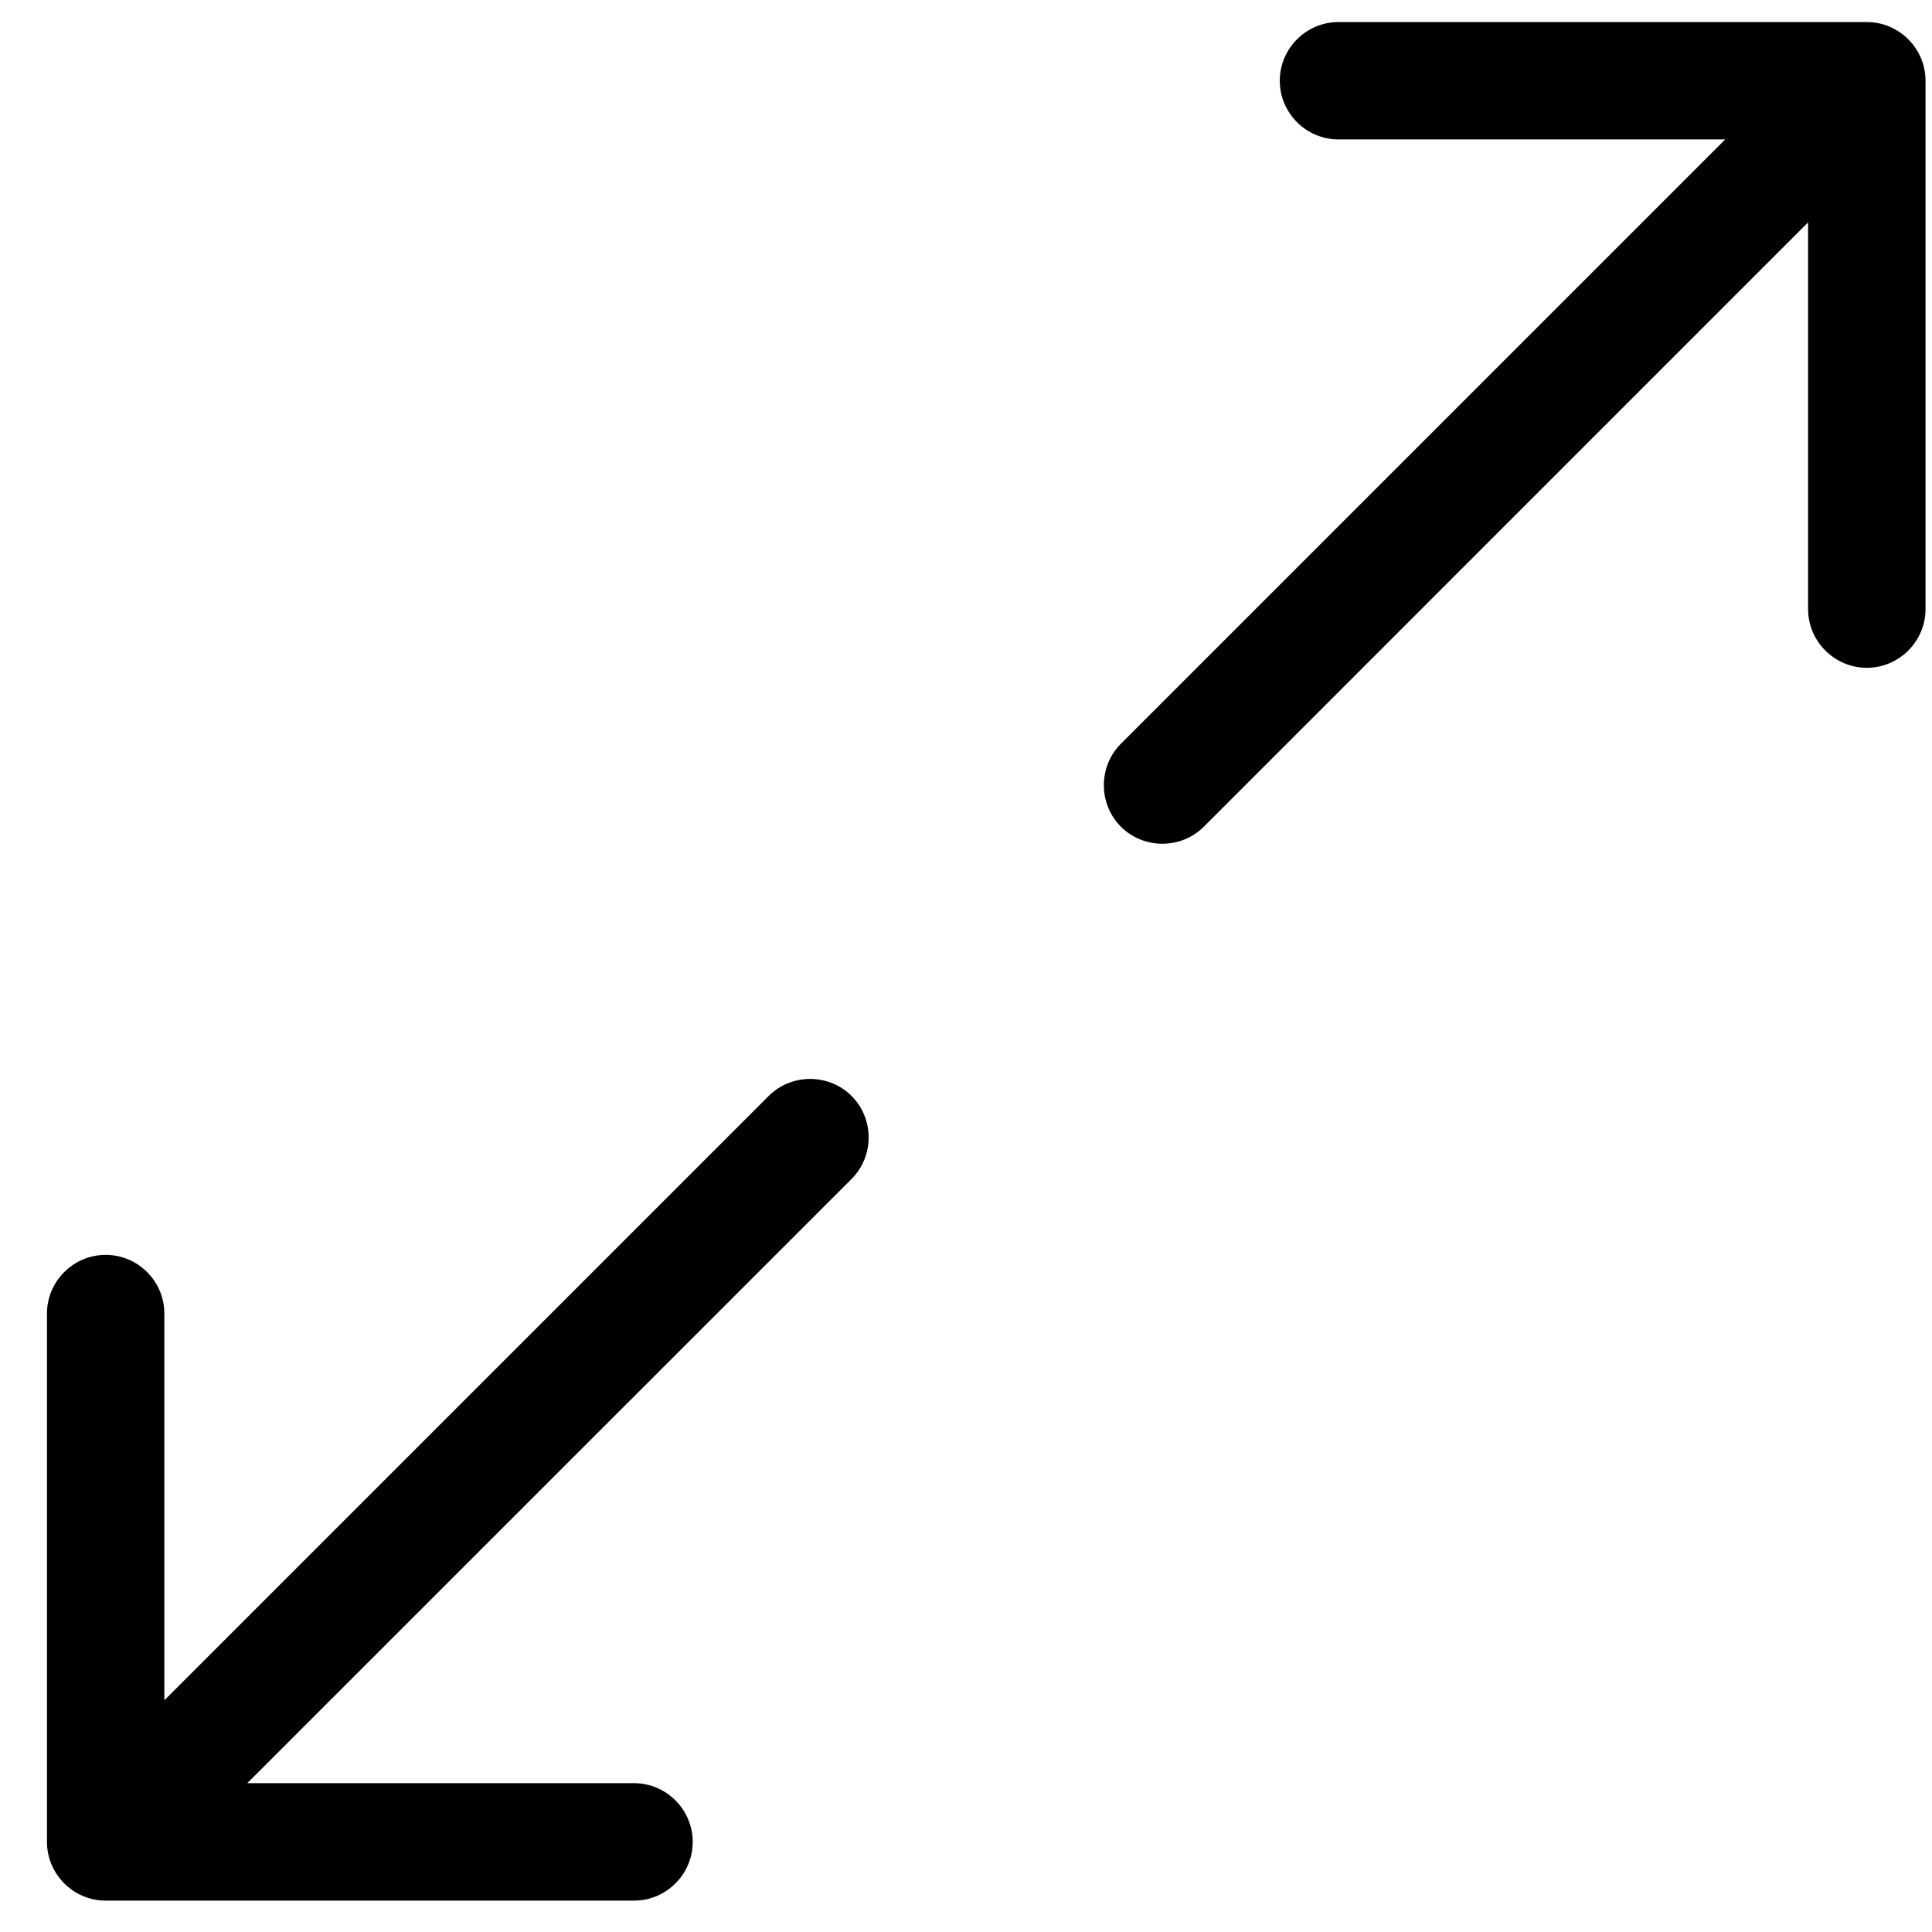 <?xml version="1.0" encoding="UTF-8"?>
<svg xmlns="http://www.w3.org/2000/svg" width="29" height="29" viewBox="0 0 29 29" fill="none">
  <g clip-path="url(#clip0_460_562)">
    <path d="M16.825 11.164C16.484 11.505 16.484 12.067 16.825 12.409C17.167 12.75 17.728 12.75 18.07 12.409L27.14 3.338V9.143C27.14 9.627 27.537 10.024 28.022 10.024C28.506 10.024 28.903 9.627 28.903 9.143V1.212C28.903 0.728 28.506 0.331 28.022 0.331H20.091C19.606 0.331 19.21 0.728 19.21 1.212C19.21 1.697 19.606 2.093 20.091 2.093H25.896L16.825 11.164ZM12.783 17.696C13.124 17.354 13.124 16.793 12.783 16.451C12.441 16.11 11.88 16.11 11.538 16.451L2.467 25.522V19.717C2.467 19.232 2.071 18.836 1.586 18.836C1.102 18.836 0.705 19.232 0.705 19.717V27.648C0.705 28.132 1.102 28.529 1.586 28.529H9.517C10.002 28.529 10.398 28.132 10.398 27.648C10.398 27.163 10.002 26.766 9.517 26.766H3.712L12.783 17.696Z" fill="black"></path>
  </g>
  <defs>
    <clipPath id="clip0_460_562">
      <rect width="28.198" height="28.198" fill="white" transform="translate(0.705 0.331)"></rect>
    </clipPath>
  </defs>
</svg>
